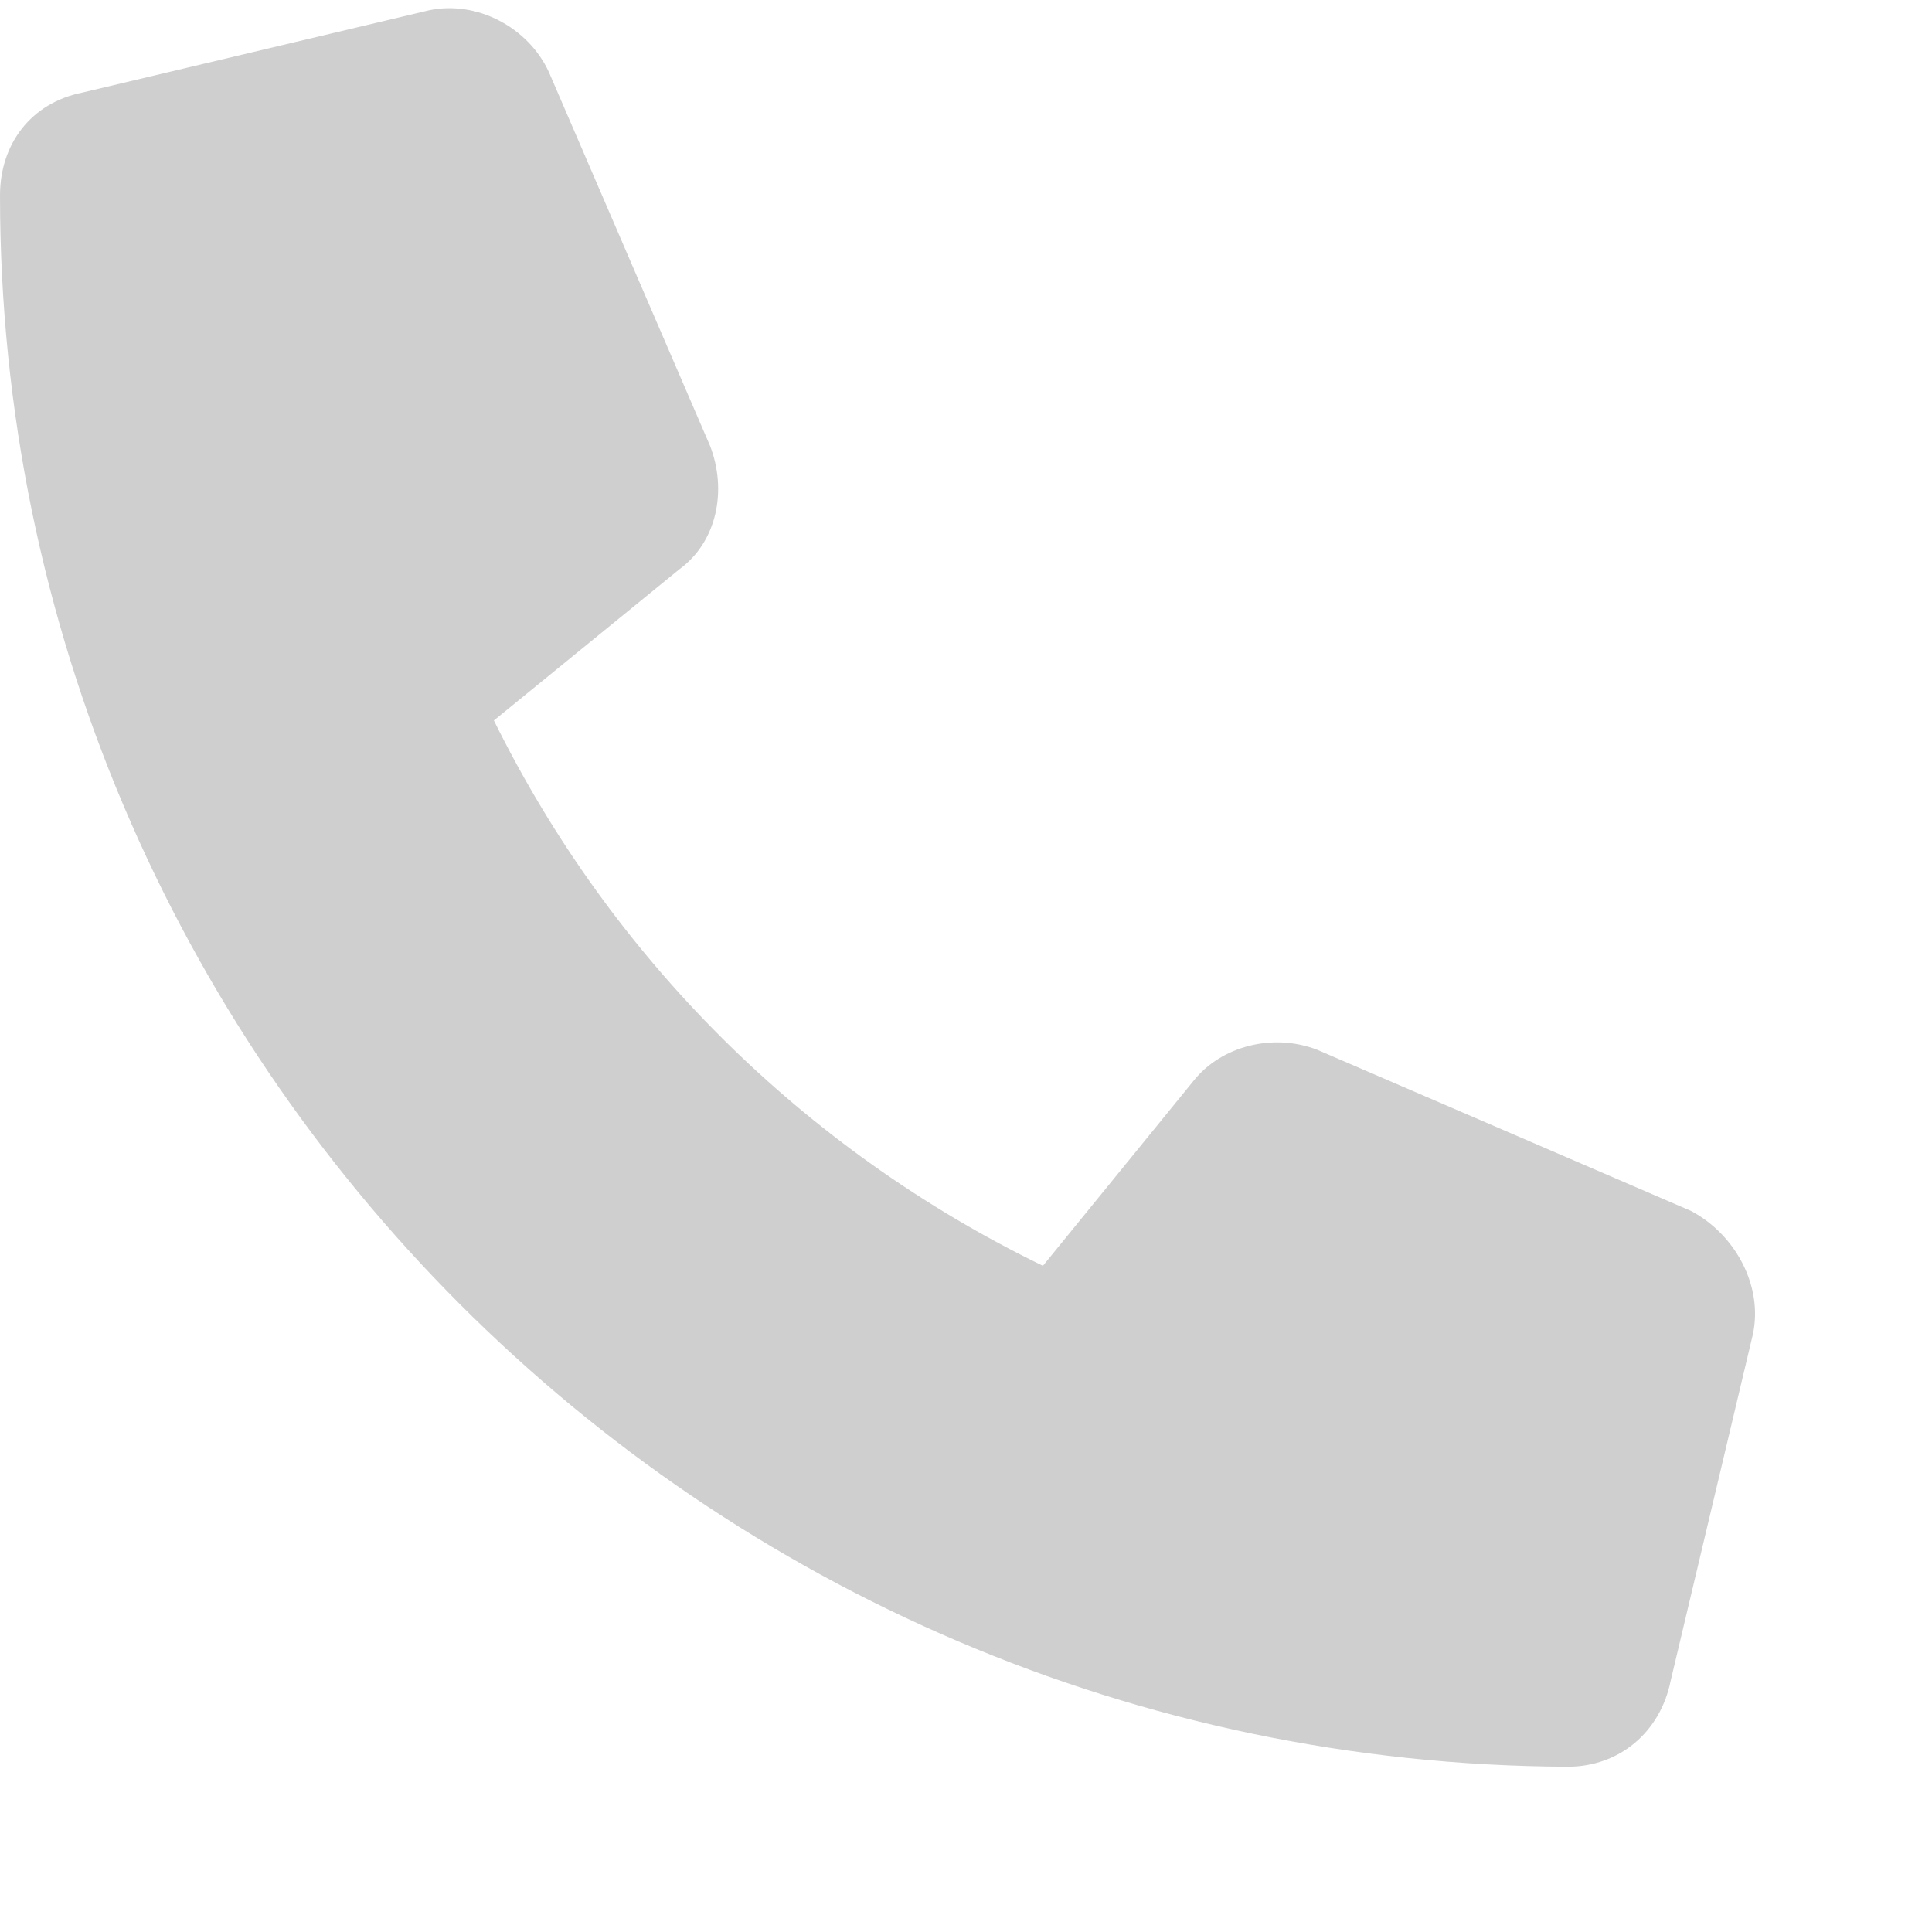 <?xml version="1.0" encoding="UTF-8"?> <svg xmlns="http://www.w3.org/2000/svg" width="11" height="11" viewBox="0 0 11 11" fill="none"><path d="M9.98 7.598L9.512 9.57C9.453 9.863 9.219 10.059 8.926 10.059C4.004 10.039 0 6.035 0 1.113C0 0.82 0.176 0.586 0.469 0.527L2.441 0.059C2.715 0 3.008 0.156 3.125 0.41L4.043 2.539C4.141 2.793 4.082 3.086 3.867 3.242L2.812 4.102C3.477 5.449 4.57 6.543 5.938 7.207L6.797 6.152C6.953 5.957 7.246 5.879 7.5 5.977L9.629 6.895C9.883 7.031 10.039 7.324 9.98 7.598Z" fill="#121212" fill-opacity="0.2"></path></svg> 